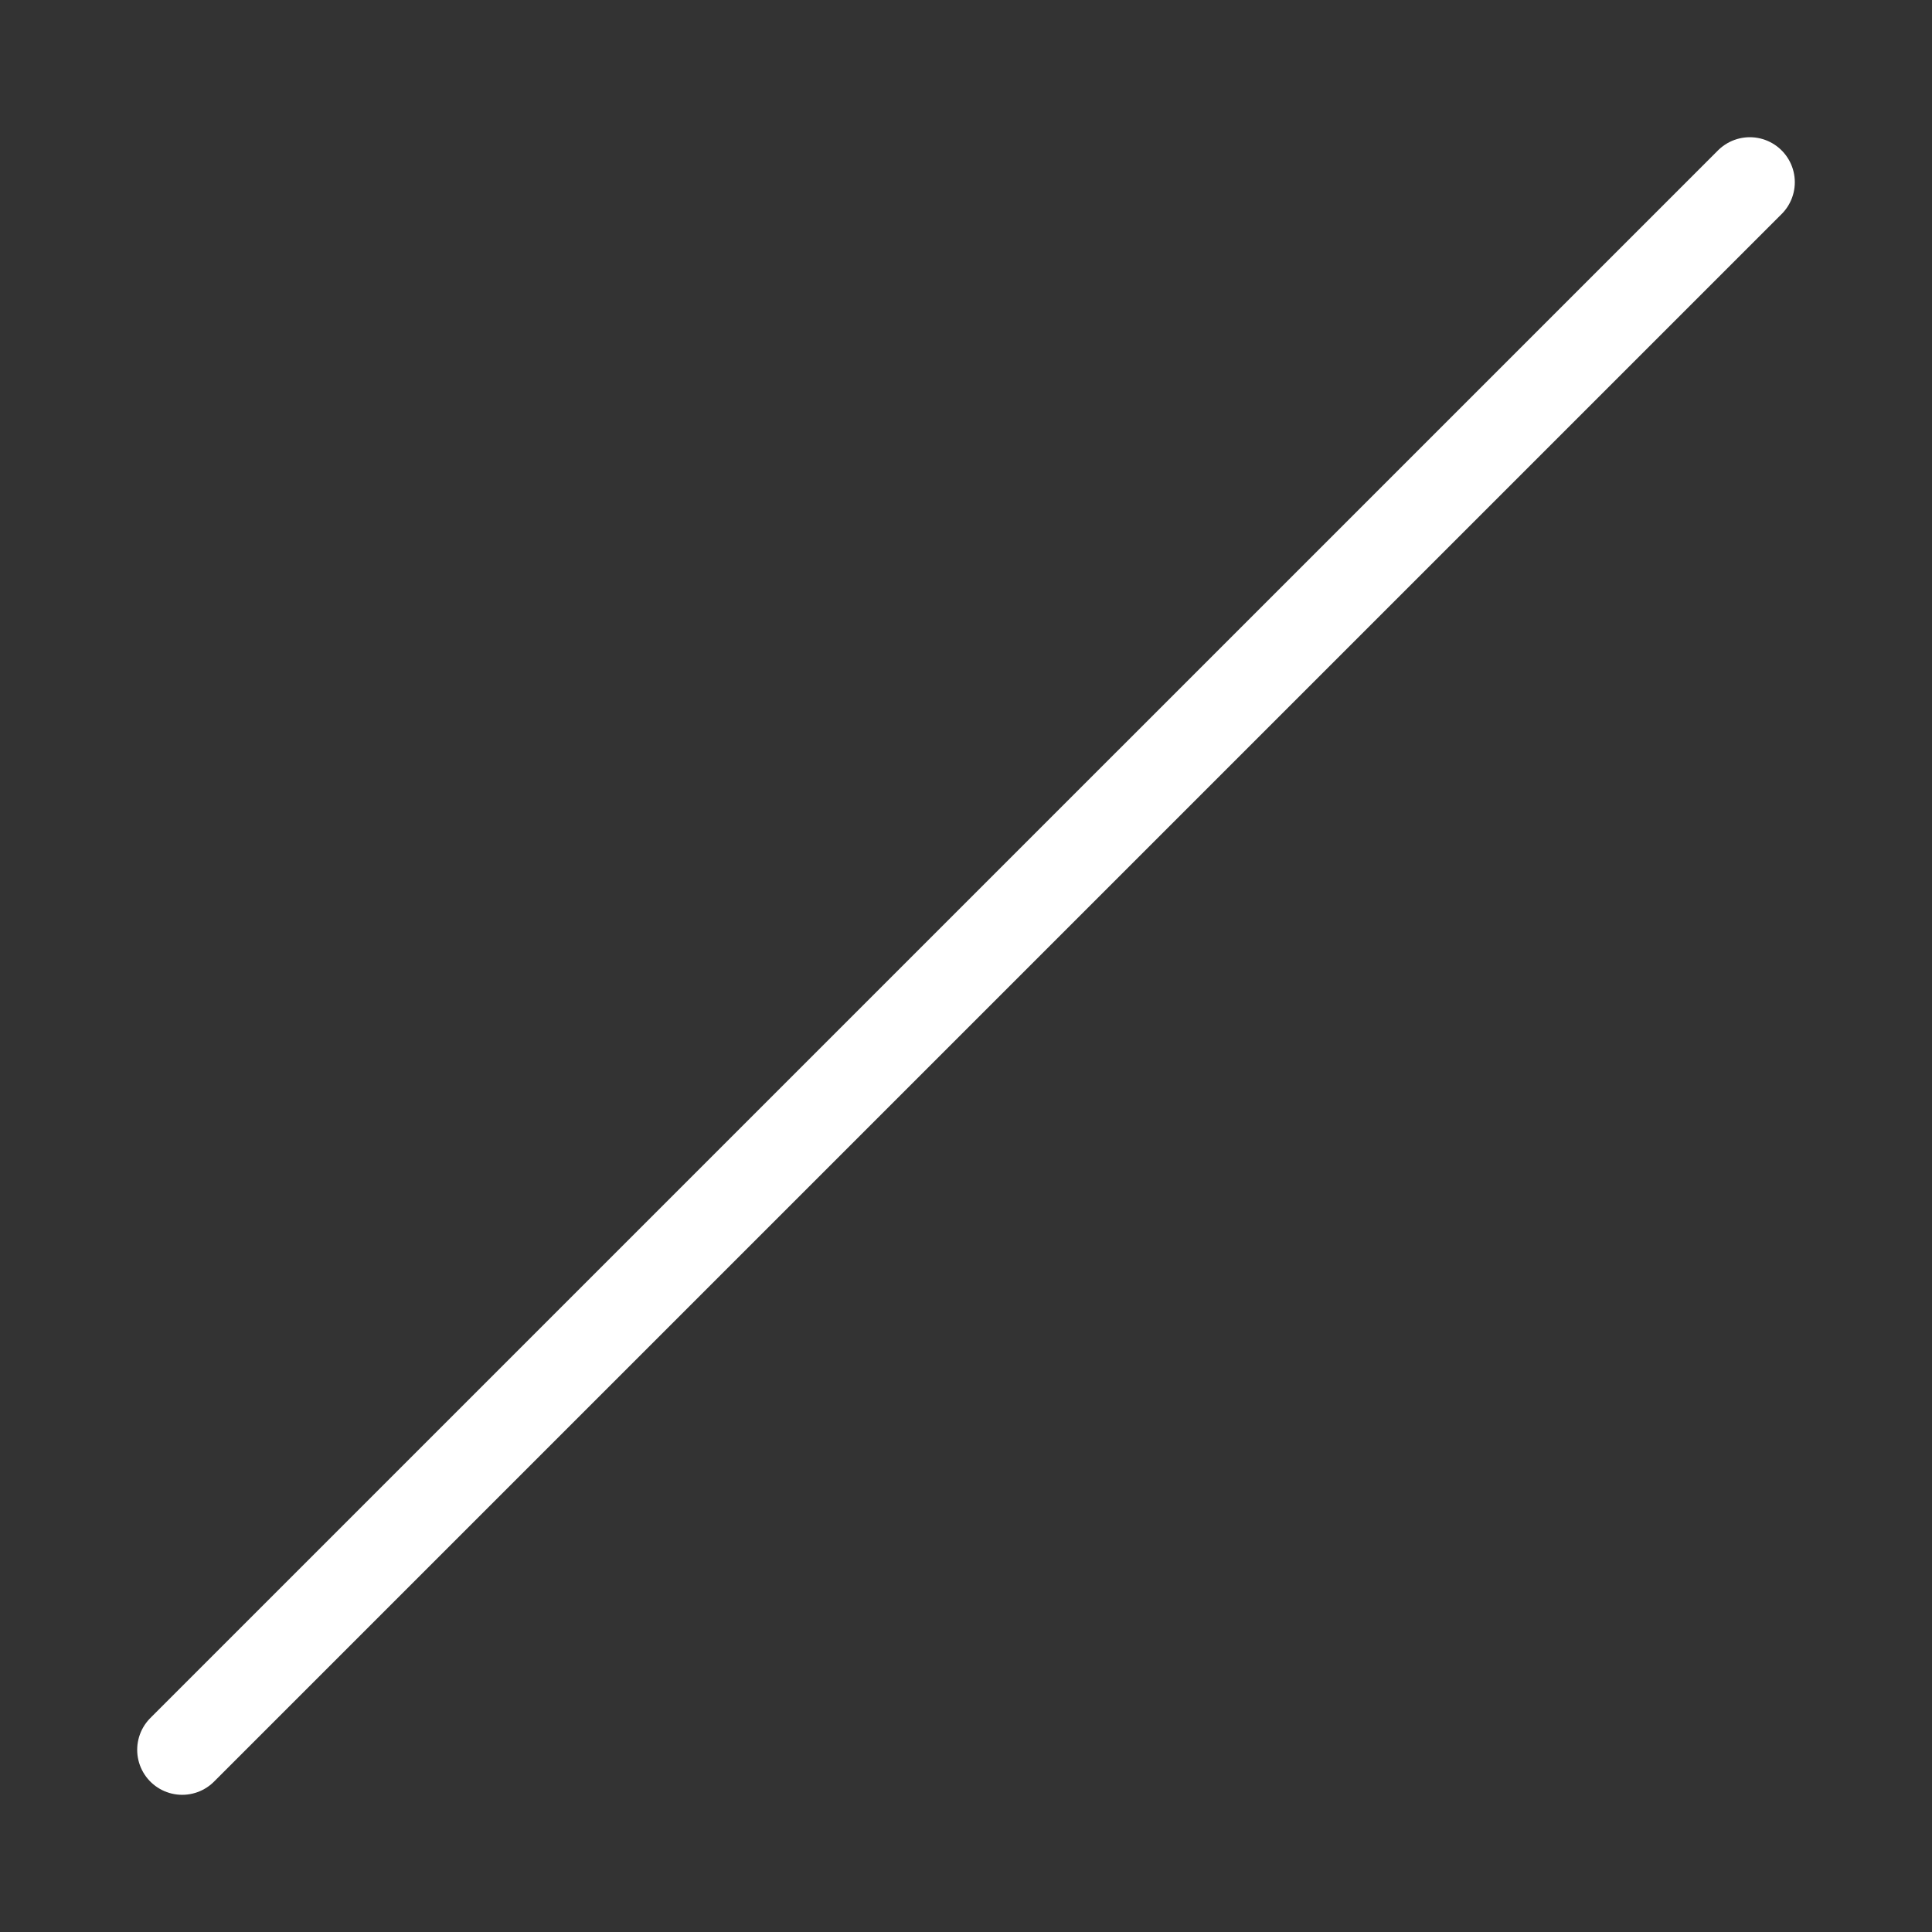 <?xml version="1.0" encoding="UTF-8"?> <svg xmlns="http://www.w3.org/2000/svg" width="63" height="63" viewBox="0 0 63 63" fill="none"><rect x="0" y="0" width="63" height="63" fill="#333333" stroke="none"/> <path d="M57.059 5.942L5.941 57.059" stroke="white" stroke-width="2.935" stroke-miterlimit="1.5" stroke-linecap="round" stroke-linejoin="round"></path> </svg> 
